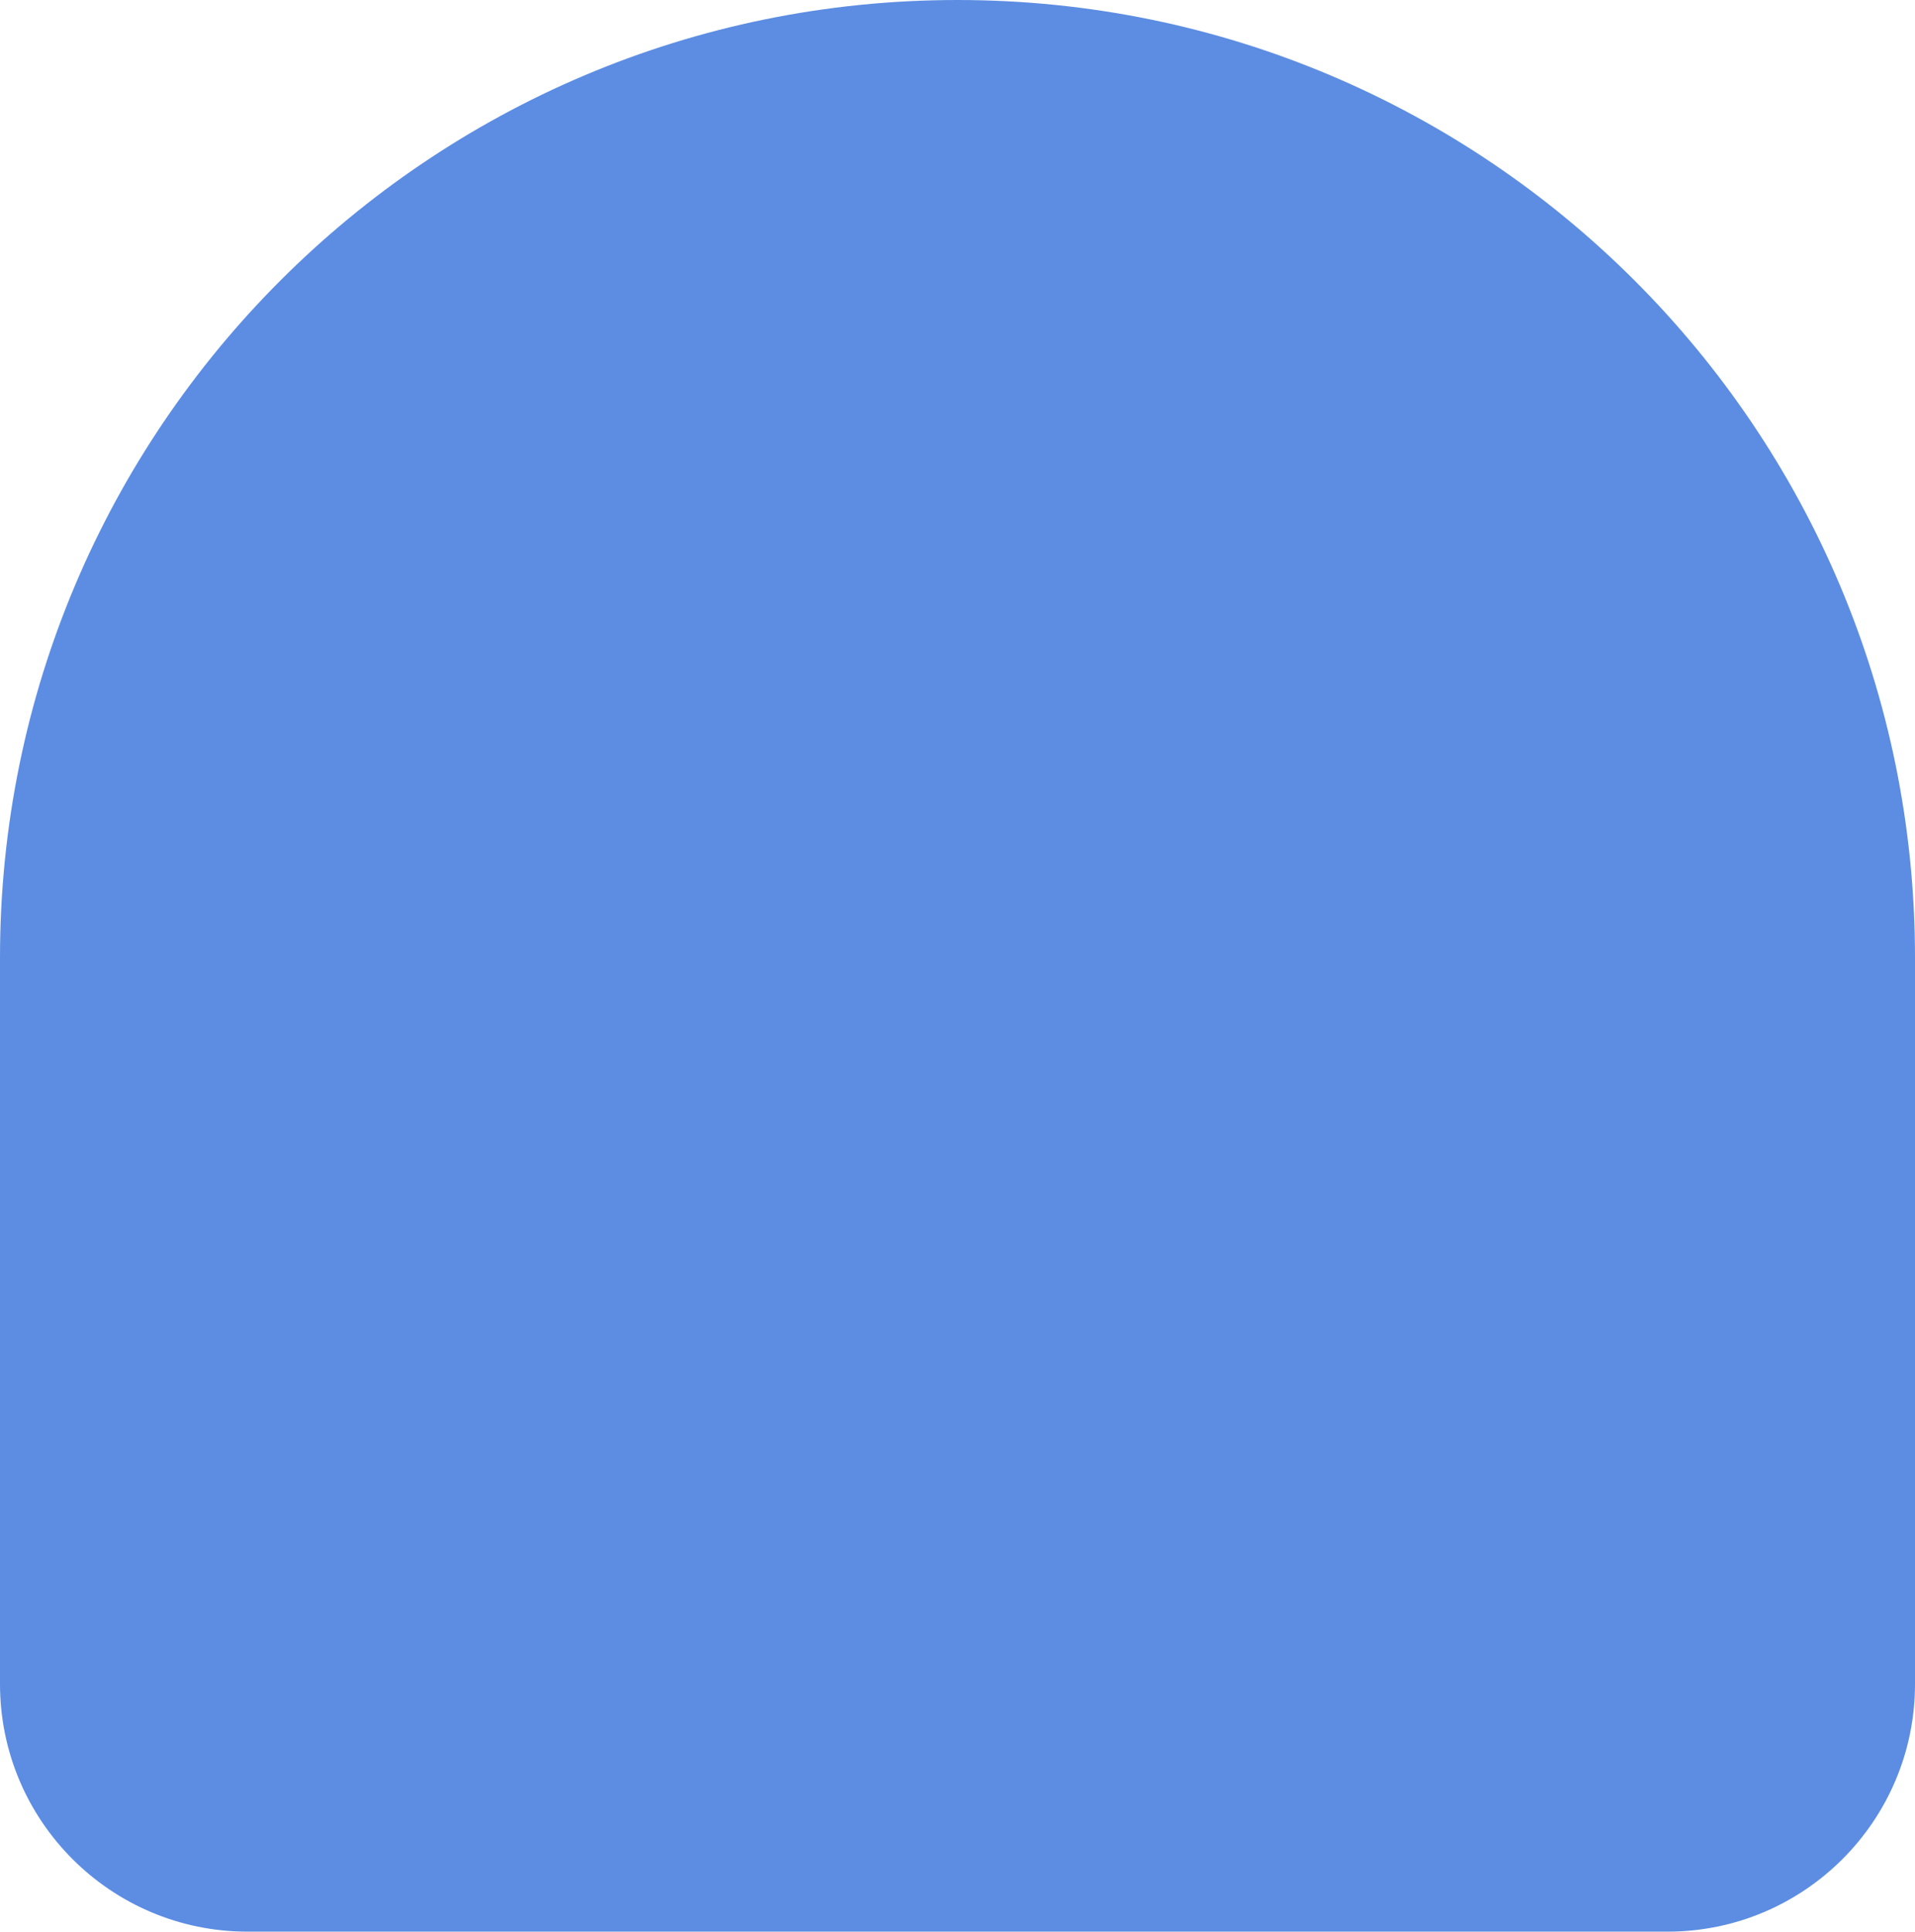 <?xml version="1.0" encoding="UTF-8"?> <svg xmlns="http://www.w3.org/2000/svg" width="232" height="234" viewBox="0 0 232 234" fill="none"> <path d="M232 204C232 220.569 218.569 234 202 234L30 234C13.431 234 -1.40846e-05 220.569 -1.26361e-05 204L-4.9429e-06 116C6.57839e-07 51.935 51.935 -4.82997e-07 116 5.11775e-06V5.11775e-06C180.065 1.07185e-05 232 51.935 232 116L232 204Z" fill="#5D8DE2"></path> </svg> 